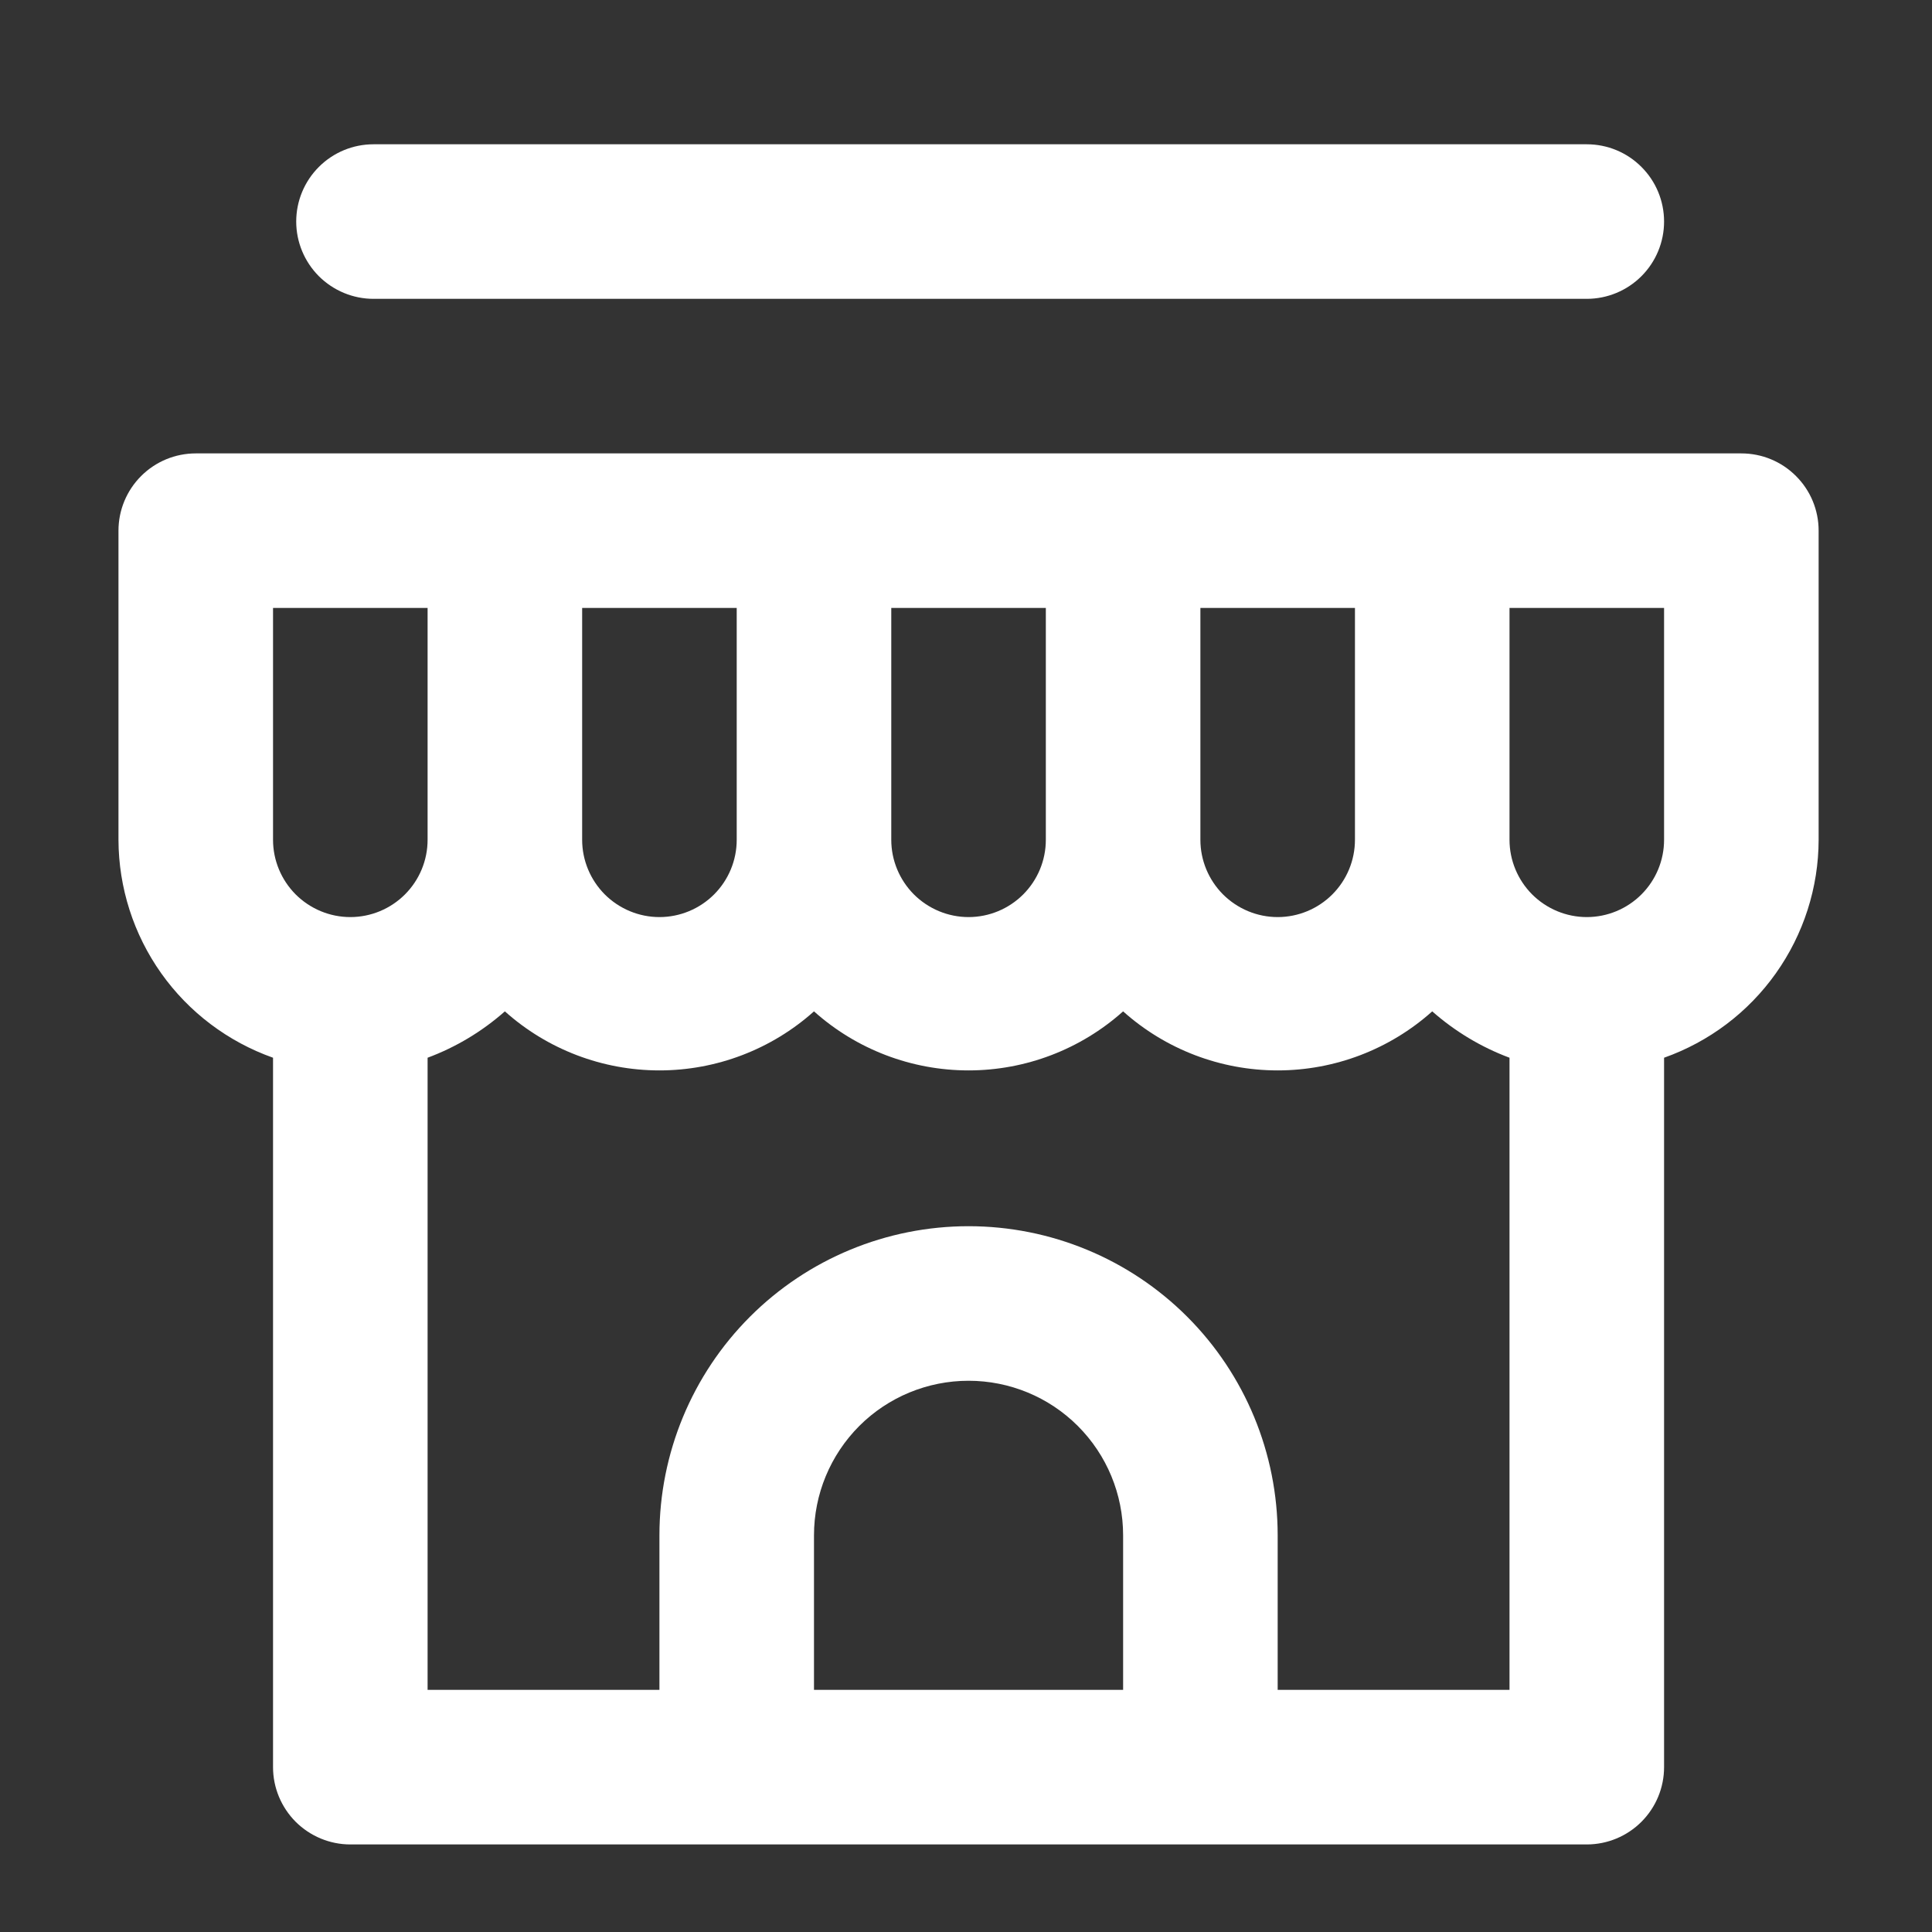 <svg width="25" height="25" viewBox="0 0 25 25" fill="none" xmlns="http://www.w3.org/2000/svg">
<rect x="0" y="0" width="25" height="25" fill="#333333" stroke="none"/>
<path d="M22.533 5.867H2.533C2.268 5.867 2.014 5.972 1.826 6.16C1.639 6.347 1.533 6.601 1.533 6.867V10.867C1.535 11.486 1.728 12.089 2.086 12.594C2.444 13.099 2.95 13.48 3.533 13.687V22.867C3.533 23.132 3.639 23.386 3.826 23.574C4.014 23.761 4.268 23.867 4.533 23.867H20.533C20.799 23.867 21.053 23.761 21.24 23.574C21.428 23.386 21.533 23.132 21.533 22.867V13.687C22.117 13.48 22.622 13.099 22.98 12.594C23.338 12.089 23.532 11.486 23.533 10.867V6.867C23.533 6.601 23.428 6.347 23.24 6.16C23.053 5.972 22.799 5.867 22.533 5.867ZM15.533 7.867H17.533V10.867C17.533 11.132 17.428 11.386 17.24 11.574C17.053 11.761 16.799 11.867 16.533 11.867C16.268 11.867 16.014 11.761 15.826 11.574C15.639 11.386 15.533 11.132 15.533 10.867V7.867ZM11.533 7.867H13.533V10.867C13.533 11.132 13.428 11.386 13.24 11.574C13.053 11.761 12.799 11.867 12.533 11.867C12.268 11.867 12.014 11.761 11.826 11.574C11.639 11.386 11.533 11.132 11.533 10.867V7.867ZM7.533 7.867H9.533V10.867C9.533 11.132 9.428 11.386 9.24 11.574C9.053 11.761 8.799 11.867 8.533 11.867C8.268 11.867 8.014 11.761 7.826 11.574C7.639 11.386 7.533 11.132 7.533 10.867V7.867ZM4.533 11.867C4.268 11.867 4.014 11.761 3.826 11.574C3.639 11.386 3.533 11.132 3.533 10.867V7.867H5.533V10.867C5.533 11.132 5.428 11.386 5.24 11.574C5.053 11.761 4.799 11.867 4.533 11.867ZM14.533 21.867H10.533V19.867C10.533 19.336 10.744 18.828 11.119 18.452C11.494 18.077 12.003 17.867 12.533 17.867C13.064 17.867 13.572 18.077 13.947 18.452C14.323 18.828 14.533 19.336 14.533 19.867V21.867ZM19.533 21.867H16.533V19.867C16.533 18.806 16.112 17.788 15.362 17.038C14.612 16.288 13.594 15.867 12.533 15.867C11.473 15.867 10.455 16.288 9.705 17.038C8.955 17.788 8.533 18.806 8.533 19.867V21.867H5.533V13.687C5.901 13.55 6.24 13.346 6.533 13.087C7.083 13.579 7.795 13.851 8.533 13.851C9.271 13.851 9.983 13.579 10.533 13.087C11.083 13.579 11.795 13.851 12.533 13.851C13.271 13.851 13.983 13.579 14.533 13.087C15.083 13.579 15.795 13.851 16.533 13.851C17.271 13.851 17.983 13.579 18.533 13.087C18.827 13.346 19.166 13.55 19.533 13.687V21.867ZM21.533 10.867C21.533 11.132 21.428 11.386 21.24 11.574C21.053 11.761 20.799 11.867 20.533 11.867C20.268 11.867 20.014 11.761 19.826 11.574C19.639 11.386 19.533 11.132 19.533 10.867V7.867H21.533V10.867ZM4.833 3.867H20.533C20.799 3.867 21.053 3.761 21.24 3.574C21.428 3.386 21.533 3.132 21.533 2.867C21.533 2.601 21.428 2.347 21.24 2.16C21.053 1.972 20.799 1.867 20.533 1.867H4.833C4.568 1.867 4.314 1.972 4.126 2.16C3.939 2.347 3.833 2.601 3.833 2.867C3.833 3.132 3.939 3.386 4.126 3.574C4.314 3.761 4.568 3.867 4.833 3.867Z" fill="white"/>
</svg>
